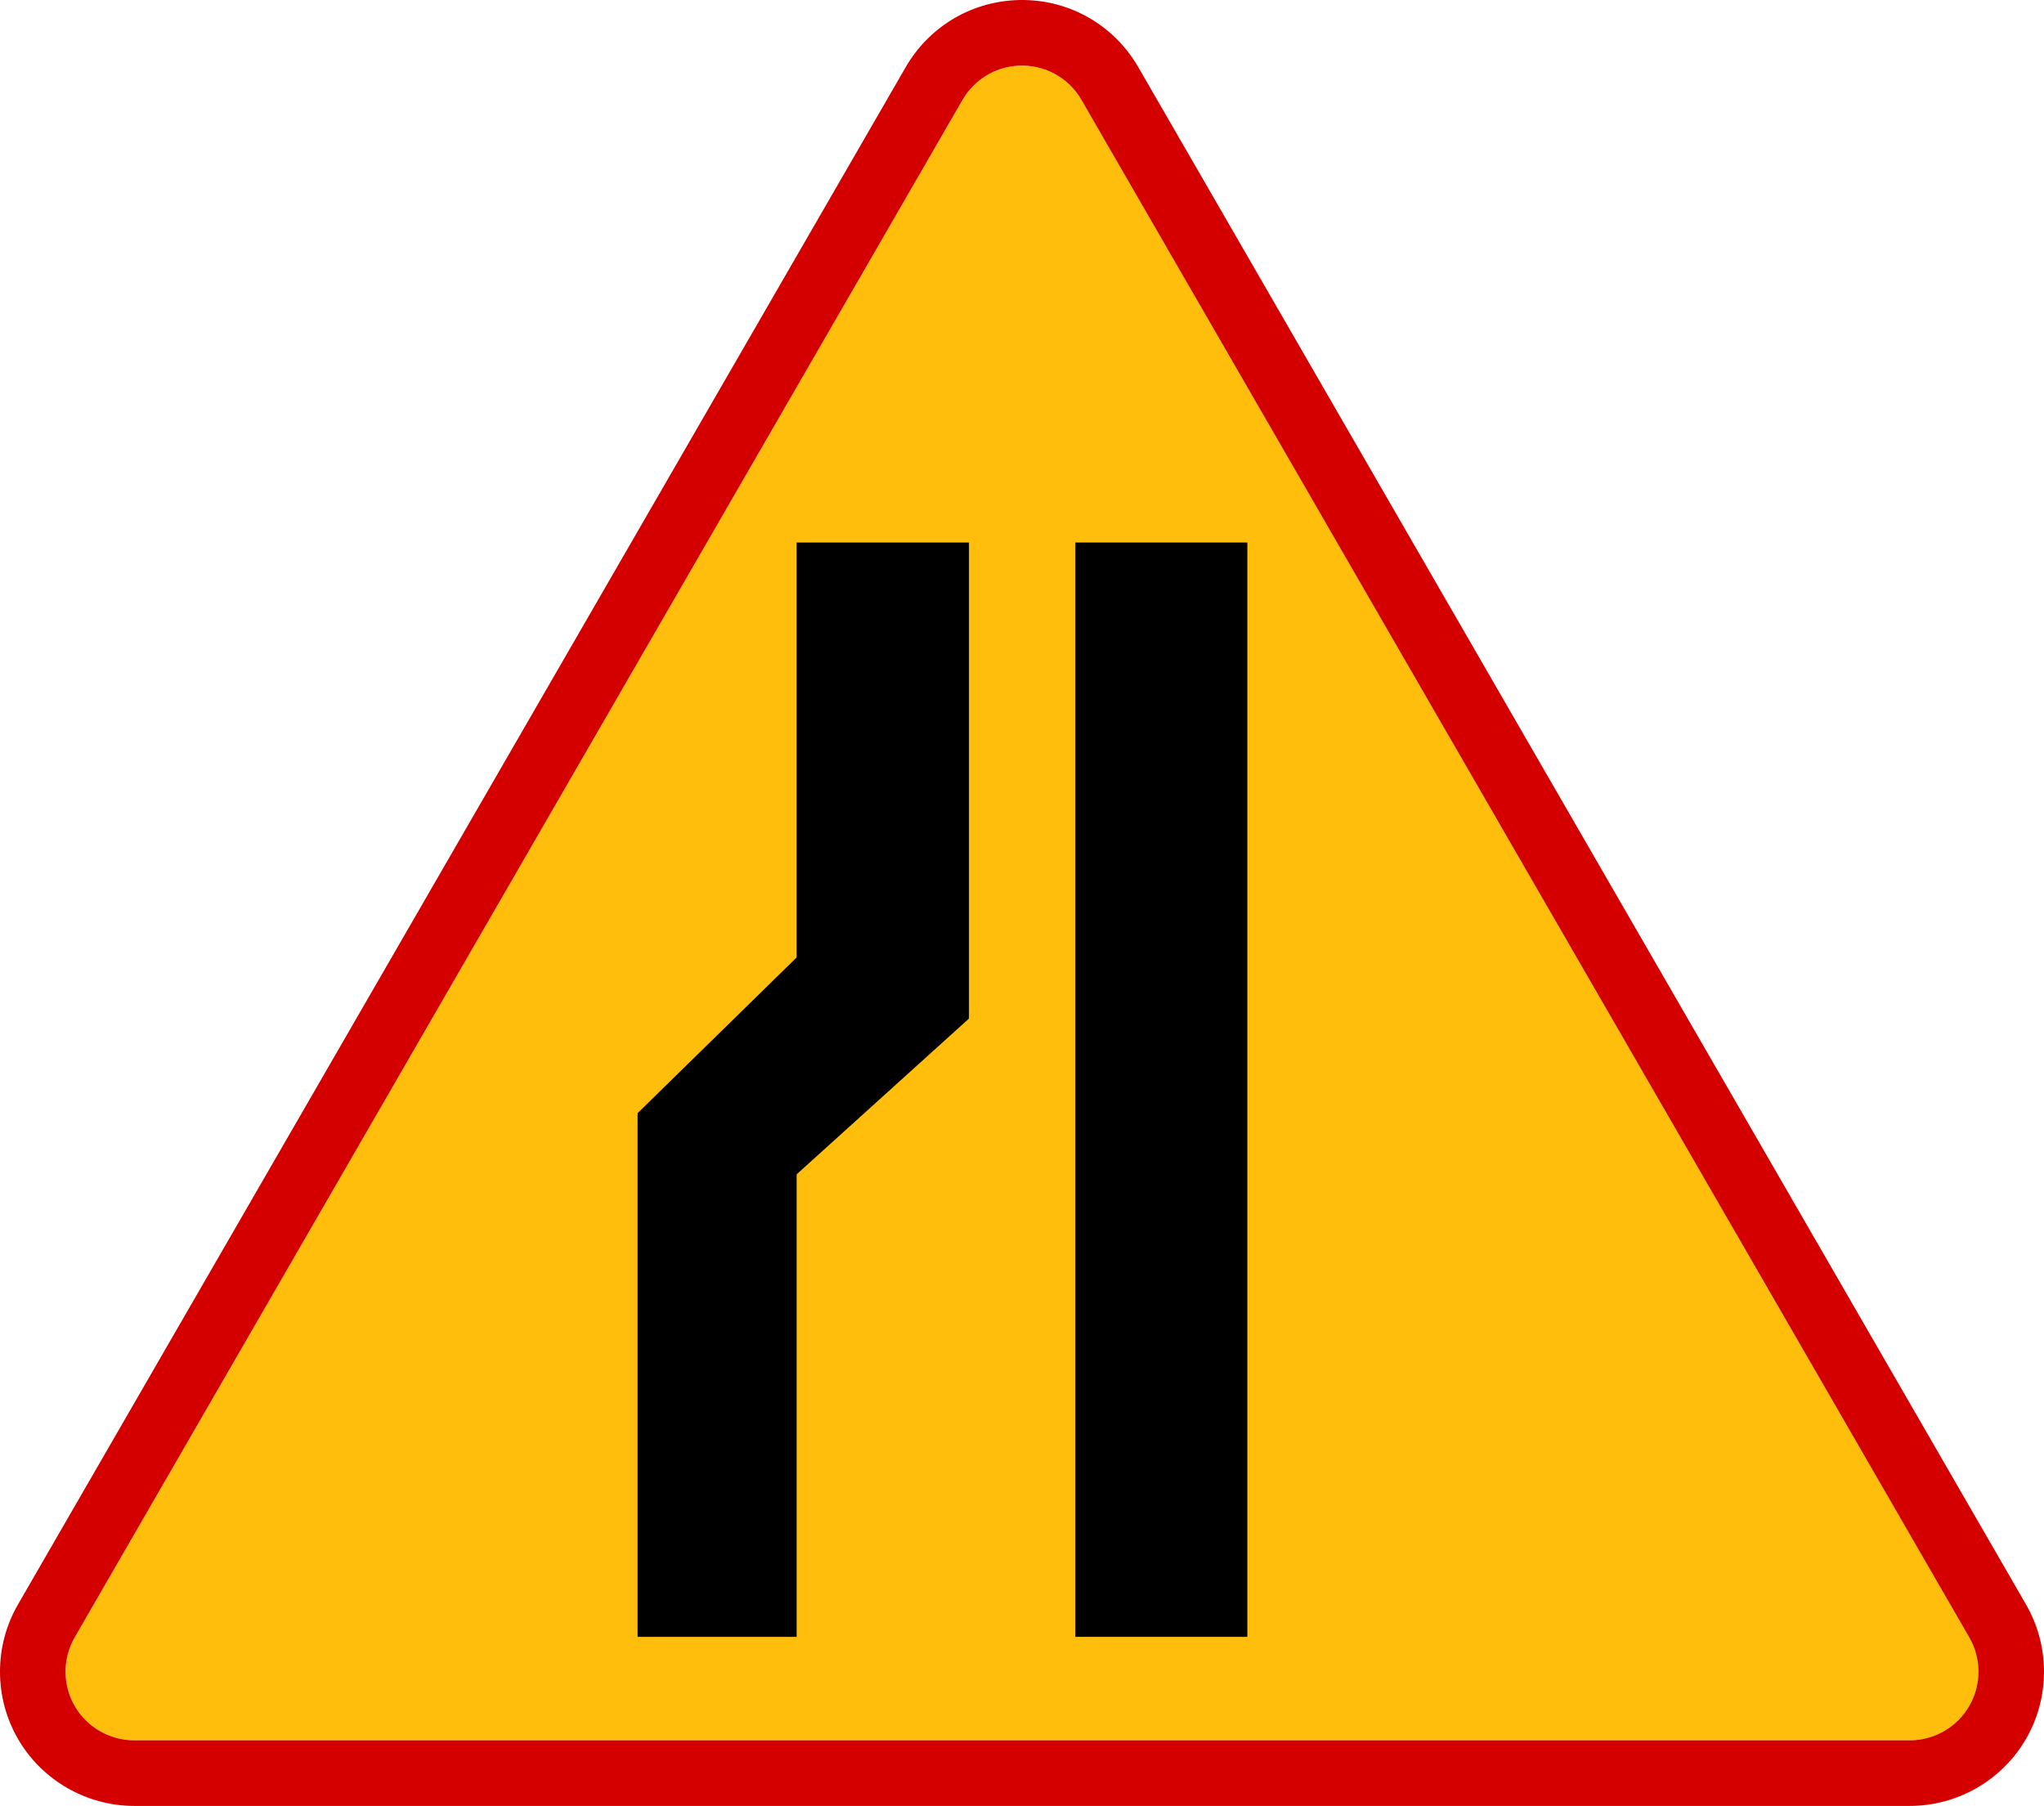 <?xml version="1.0" encoding="UTF-8" standalone="no"?>
<!-- Created with Inkscape (http://www.inkscape.org/) -->

<svg
   xmlns:dc="http://purl.org/dc/elements/1.1/"
   xmlns:cc="http://creativecommons.org/ns#"
   xmlns:rdf="http://www.w3.org/1999/02/22-rdf-syntax-ns#"
   xmlns:svg="http://www.w3.org/2000/svg"
   xmlns="http://www.w3.org/2000/svg"
   xmlns:sodipodi="http://sodipodi.sourceforge.net/DTD/sodipodi-0.dtd"
   xmlns:inkscape="http://www.inkscape.org/namespaces/inkscape"
   version="1.0"
   width="512.818"
   height="453.106"
   viewBox="0 0 512.818 453.106"
   id="svg1903"
   xml:space="preserve"
   inkscape:version="0.48.2 r9819"
   sodipodi:docname="Aa.svg"><sodipodi:namedview
   pagecolor="#ffffff"
   bordercolor="#666666"
   borderopacity="1"
   objecttolerance="10"
   gridtolerance="10"
   guidetolerance="10"
   inkscape:pageopacity="0"
   inkscape:pageshadow="2"
   inkscape:window-width="1280"
   inkscape:window-height="1004"
   id="namedview10"
   showgrid="false"
   fit-margin-top="0"
   fit-margin-left="0"
   fit-margin-right="0"
   fit-margin-bottom="0"
   inkscape:zoom="0.50193189"
   inkscape:cx="262.24691"
   inkscape:cy="7.8458468"
   inkscape:window-x="-8"
   inkscape:window-y="-8"
   inkscape:window-maximized="1"
   inkscape:current-layer="g3797" /><defs
   id="defs1912">
			
			
			
		</defs>
	
		
	<g
   id="g2874"
   transform="translate(-1.2492967e-4,5.7530595e-4)" /><g
   id="g2893"
   transform="translate(-1.2492967e-4,5.7530595e-4)" /><g
   id="g3797"
   transform="translate(-1.2492967e-4,5.7530595e-4)"><path
     d="m 271.333,25.071 c -3.258,-5.646 -9.328,-8.938 -15.838,-8.591 -5.848,0.312 -11.086,3.522 -14.013,8.594 0,0 -222.736,385.738 -222.735,385.737 -3.066,5.313 -3.065,11.914 0.002,17.227 3.068,5.313 8.787,8.612 14.924,8.612 0,0 445.47,0 445.472,0 6.14,0 11.854,-3.3 14.927,-8.613 3.065,-5.312 3.065,-11.908 0.002,-17.225 -0.004,0 -222.741,-385.738 -222.741,-385.741 z"
     style="fill:#febe0b;fill-opacity:1;stroke:none"
     id="yellow"
     inkscape:connector-curvature="0" /><path
     d="M 508.319,402.583 285.585,16.844 C 279.213,5.808 267.352,-0.629 254.624,0.048 c -11.429,0.604 -21.668,6.885 -27.391,16.797 0,-10e-4 -222.735,385.738 -222.735,385.738 -5.998,10.39 -5.997,23.296 0.002,33.683 5.999,10.387 17.177,16.839 29.174,16.839 l 445.47,0 c 11.996,0 23.179,-6.452 29.177,-16.839 5.996,-10.388 5.998,-23.295 -0.002,-33.683 z m -14.25,25.454 c -3.068,5.313 -8.787,8.613 -14.927,8.613 -0.002,0 -445.472,0 -445.472,0 -6.138,0 -11.855,-3.3 -14.924,-8.611 -3.068,-5.312 -3.069,-11.91 -0.002,-17.228 0,0.001 222.735,-385.737 222.735,-385.737 2.927,-5.068 8.166,-8.28 14.013,-8.594 6.51,-0.347 12.581,2.946 15.838,8.592 0,0.001 222.736,385.74 222.736,385.74 3.071,5.313 3.069,11.912 0.003,17.225 z"
     style="fill:#d40000;fill-opacity:1;stroke:none"
     id="boarder"
     inkscape:connector-curvature="0" /><rect
     width="43.16"
     height="274.573"
     x="-312.948"
     y="136.116"
     id="path_7_"
     style="fill:#000000;stroke:none"
     transform="scale(-1,1)" /><polygon
     transform="matrix(-1,0,0,1,512.819,-3.3920746e-5)"
     points="312.949,294.638 312.949,294.638 269.712,255.555 269.712,136.116 312.949,136.116 312.949,240.221 352.857,279.3 352.857,410.689 312.949,410.689 "
     id="path_1_"
     style="fill:#000000;stroke:none" /></g></svg>